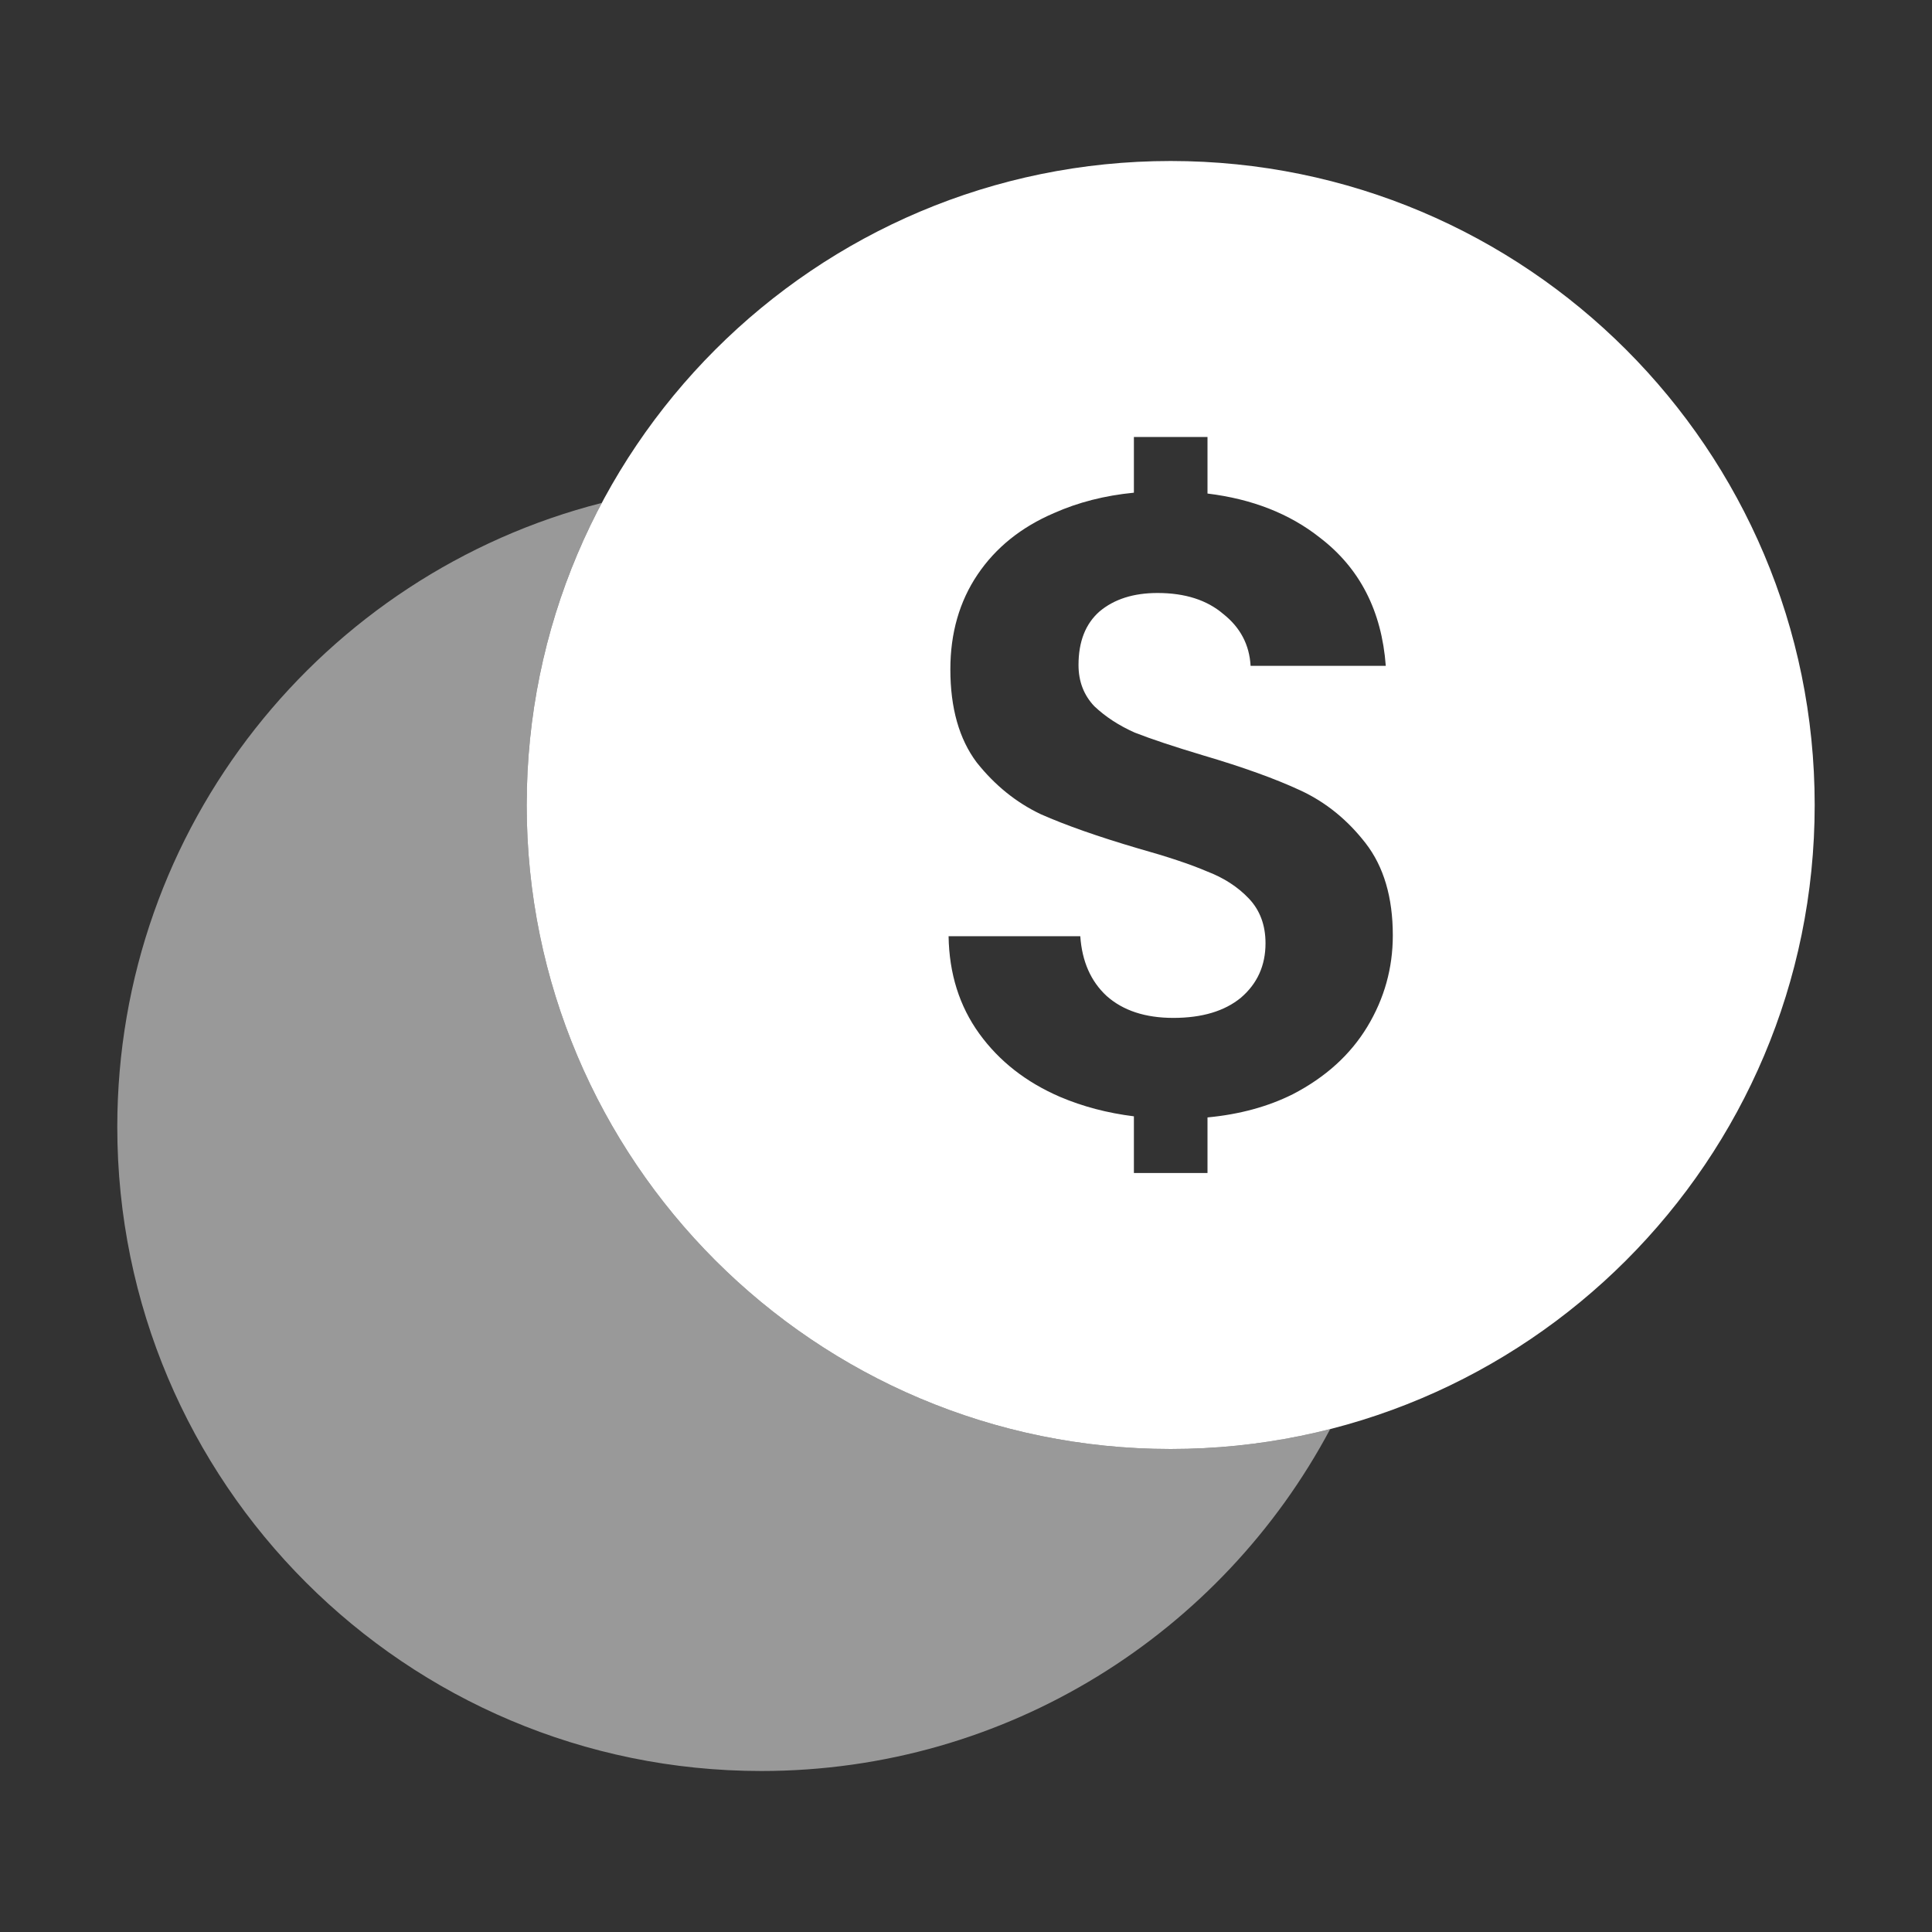 <?xml version="1.0" encoding="UTF-8"?> <svg xmlns="http://www.w3.org/2000/svg" width="72" height="72" viewBox="0 0 72 72" fill="none"><rect x="0" y="0" width="72" height="72" fill="#333333" stroke="none"/><path opacity="0.5" fill-rule="evenodd" clip-rule="evenodd" d="M49.572 53.258C47.672 53.743 45.68 54 43.629 54C30.374 54 19.628 43.255 19.628 30C19.628 25.931 20.641 22.099 22.427 18.742C12.048 21.387 4.371 30.797 4.371 42C4.371 55.255 15.117 66 28.371 66C37.558 66 45.538 60.839 49.572 53.258Z" fill="white"></path><path fill-rule="evenodd" clip-rule="evenodd" d="M43.628 54C56.883 54 67.628 43.255 67.628 30C67.628 16.745 56.883 6 43.628 6C30.374 6 19.628 16.745 19.628 30C19.628 43.255 30.374 54 43.628 54ZM39.506 40.878C40.356 41.239 41.273 41.48 42.257 41.602V43.714H45V41.643C46.19 41.531 47.249 41.243 48.176 40.78C49.397 40.148 50.324 39.308 50.957 38.261C51.589 37.214 51.906 36.08 51.906 34.858C51.906 33.441 51.568 32.296 50.892 31.423C50.215 30.551 49.408 29.896 48.47 29.46C47.533 29.024 46.322 28.588 44.839 28.151C43.748 27.824 42.898 27.541 42.287 27.301C41.698 27.039 41.197 26.712 40.782 26.319C40.389 25.905 40.193 25.392 40.193 24.782C40.193 23.909 40.455 23.244 40.978 22.786C41.524 22.328 42.243 22.099 43.138 22.099C44.163 22.099 44.981 22.361 45.591 22.884C46.224 23.386 46.562 24.029 46.606 24.814H51.644C51.491 22.764 50.673 21.172 49.19 20.038C48.061 19.144 46.664 18.596 45 18.393V16.286H42.257V18.361C41.169 18.467 40.176 18.721 39.277 19.122C38.056 19.645 37.107 20.409 36.431 21.412C35.755 22.415 35.417 23.593 35.417 24.945C35.417 26.385 35.744 27.541 36.398 28.413C37.074 29.264 37.87 29.907 38.786 30.343C39.724 30.758 40.935 31.183 42.418 31.619C43.508 31.925 44.359 32.208 44.97 32.47C45.602 32.71 46.126 33.048 46.54 33.484C46.955 33.92 47.162 34.477 47.162 35.153C47.162 35.982 46.856 36.658 46.246 37.181C45.635 37.683 44.795 37.934 43.727 37.934C42.68 37.934 41.851 37.661 41.24 37.116C40.651 36.571 40.324 35.829 40.259 34.891H35.351C35.373 36.287 35.755 37.498 36.496 38.523C37.238 39.548 38.241 40.333 39.506 40.878Z" fill="white"></path></svg> 